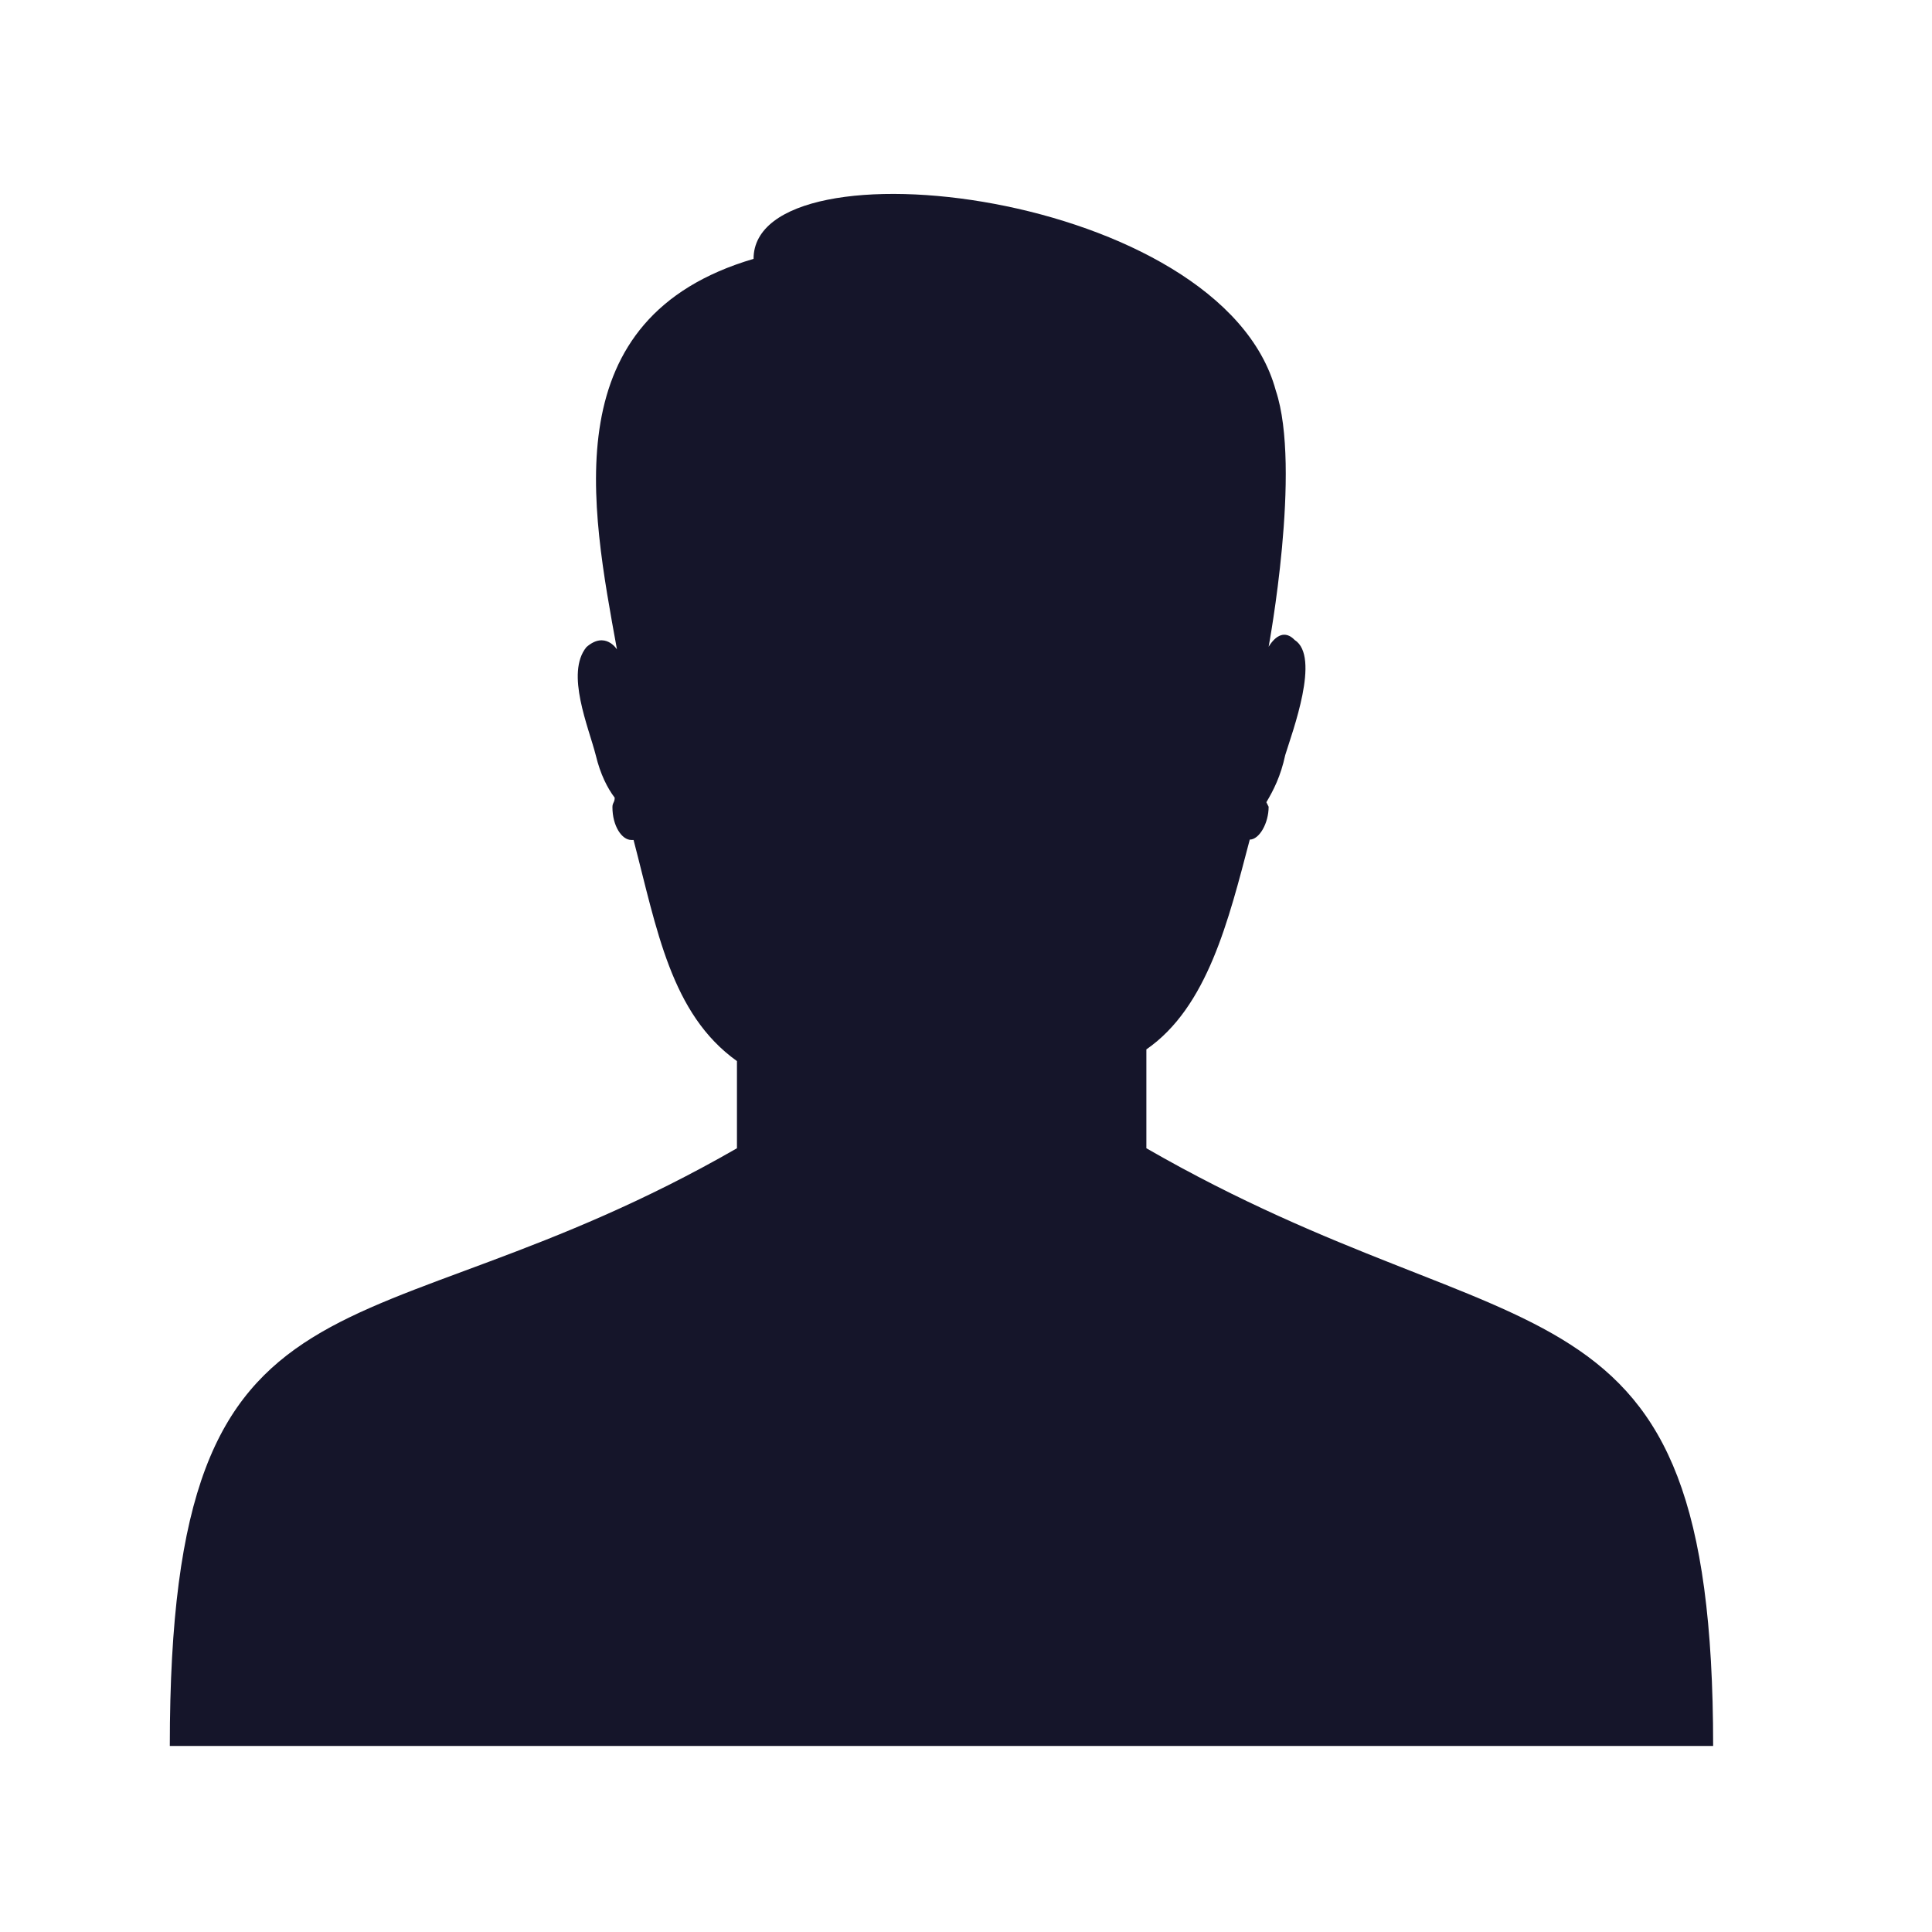 <svg xmlns="http://www.w3.org/2000/svg" xmlns:xlink="http://www.w3.org/1999/xlink" id="Capa_1" x="0px" y="0px" viewBox="0 0 512 512" style="enable-background:new 0 0 512 512;" xml:space="preserve"> <style type="text/css"> .st0{fill-rule:evenodd;clip-rule:evenodd;fill:#15152A;} </style> <path class="st0" d="M303.8,278.1v26.2C403.5,361.7,454,333,454,462.7H252.6h-2.5H45c0-134.7,50.5-101,150.3-158.4v-23.1 c-17.5-12.5-21.2-34.9-27.4-58.6h-0.6c-2.5,0-5-3.7-5-8.7c0-1.2,0.6-1.2,0.6-2.5c-1.9-2.5-3.8-6.2-5-11.2 c-1.9-7.5-8.1-21.8-2.5-28.7c5-4.4,8.1,0.6,8.1,0.6c-6.9-38-16.8-87.9,36.2-103.5c0-32.4,124.1-18.1,138.4,34.9 c6.9,20.6-1.9,67.9-1.9,67.9c1.9-3.1,4.4-4.4,6.9-1.8c6.9,4.4-0.6,24.3-2.5,30.5c-1.2,5.6-3.1,9.3-5,12.5l0.6,1.2 c0,4.4-2.5,8.7-5,8.7C325.6,243.8,320,266.9,303.8,278.1L303.8,278.1z"></path> </svg>
